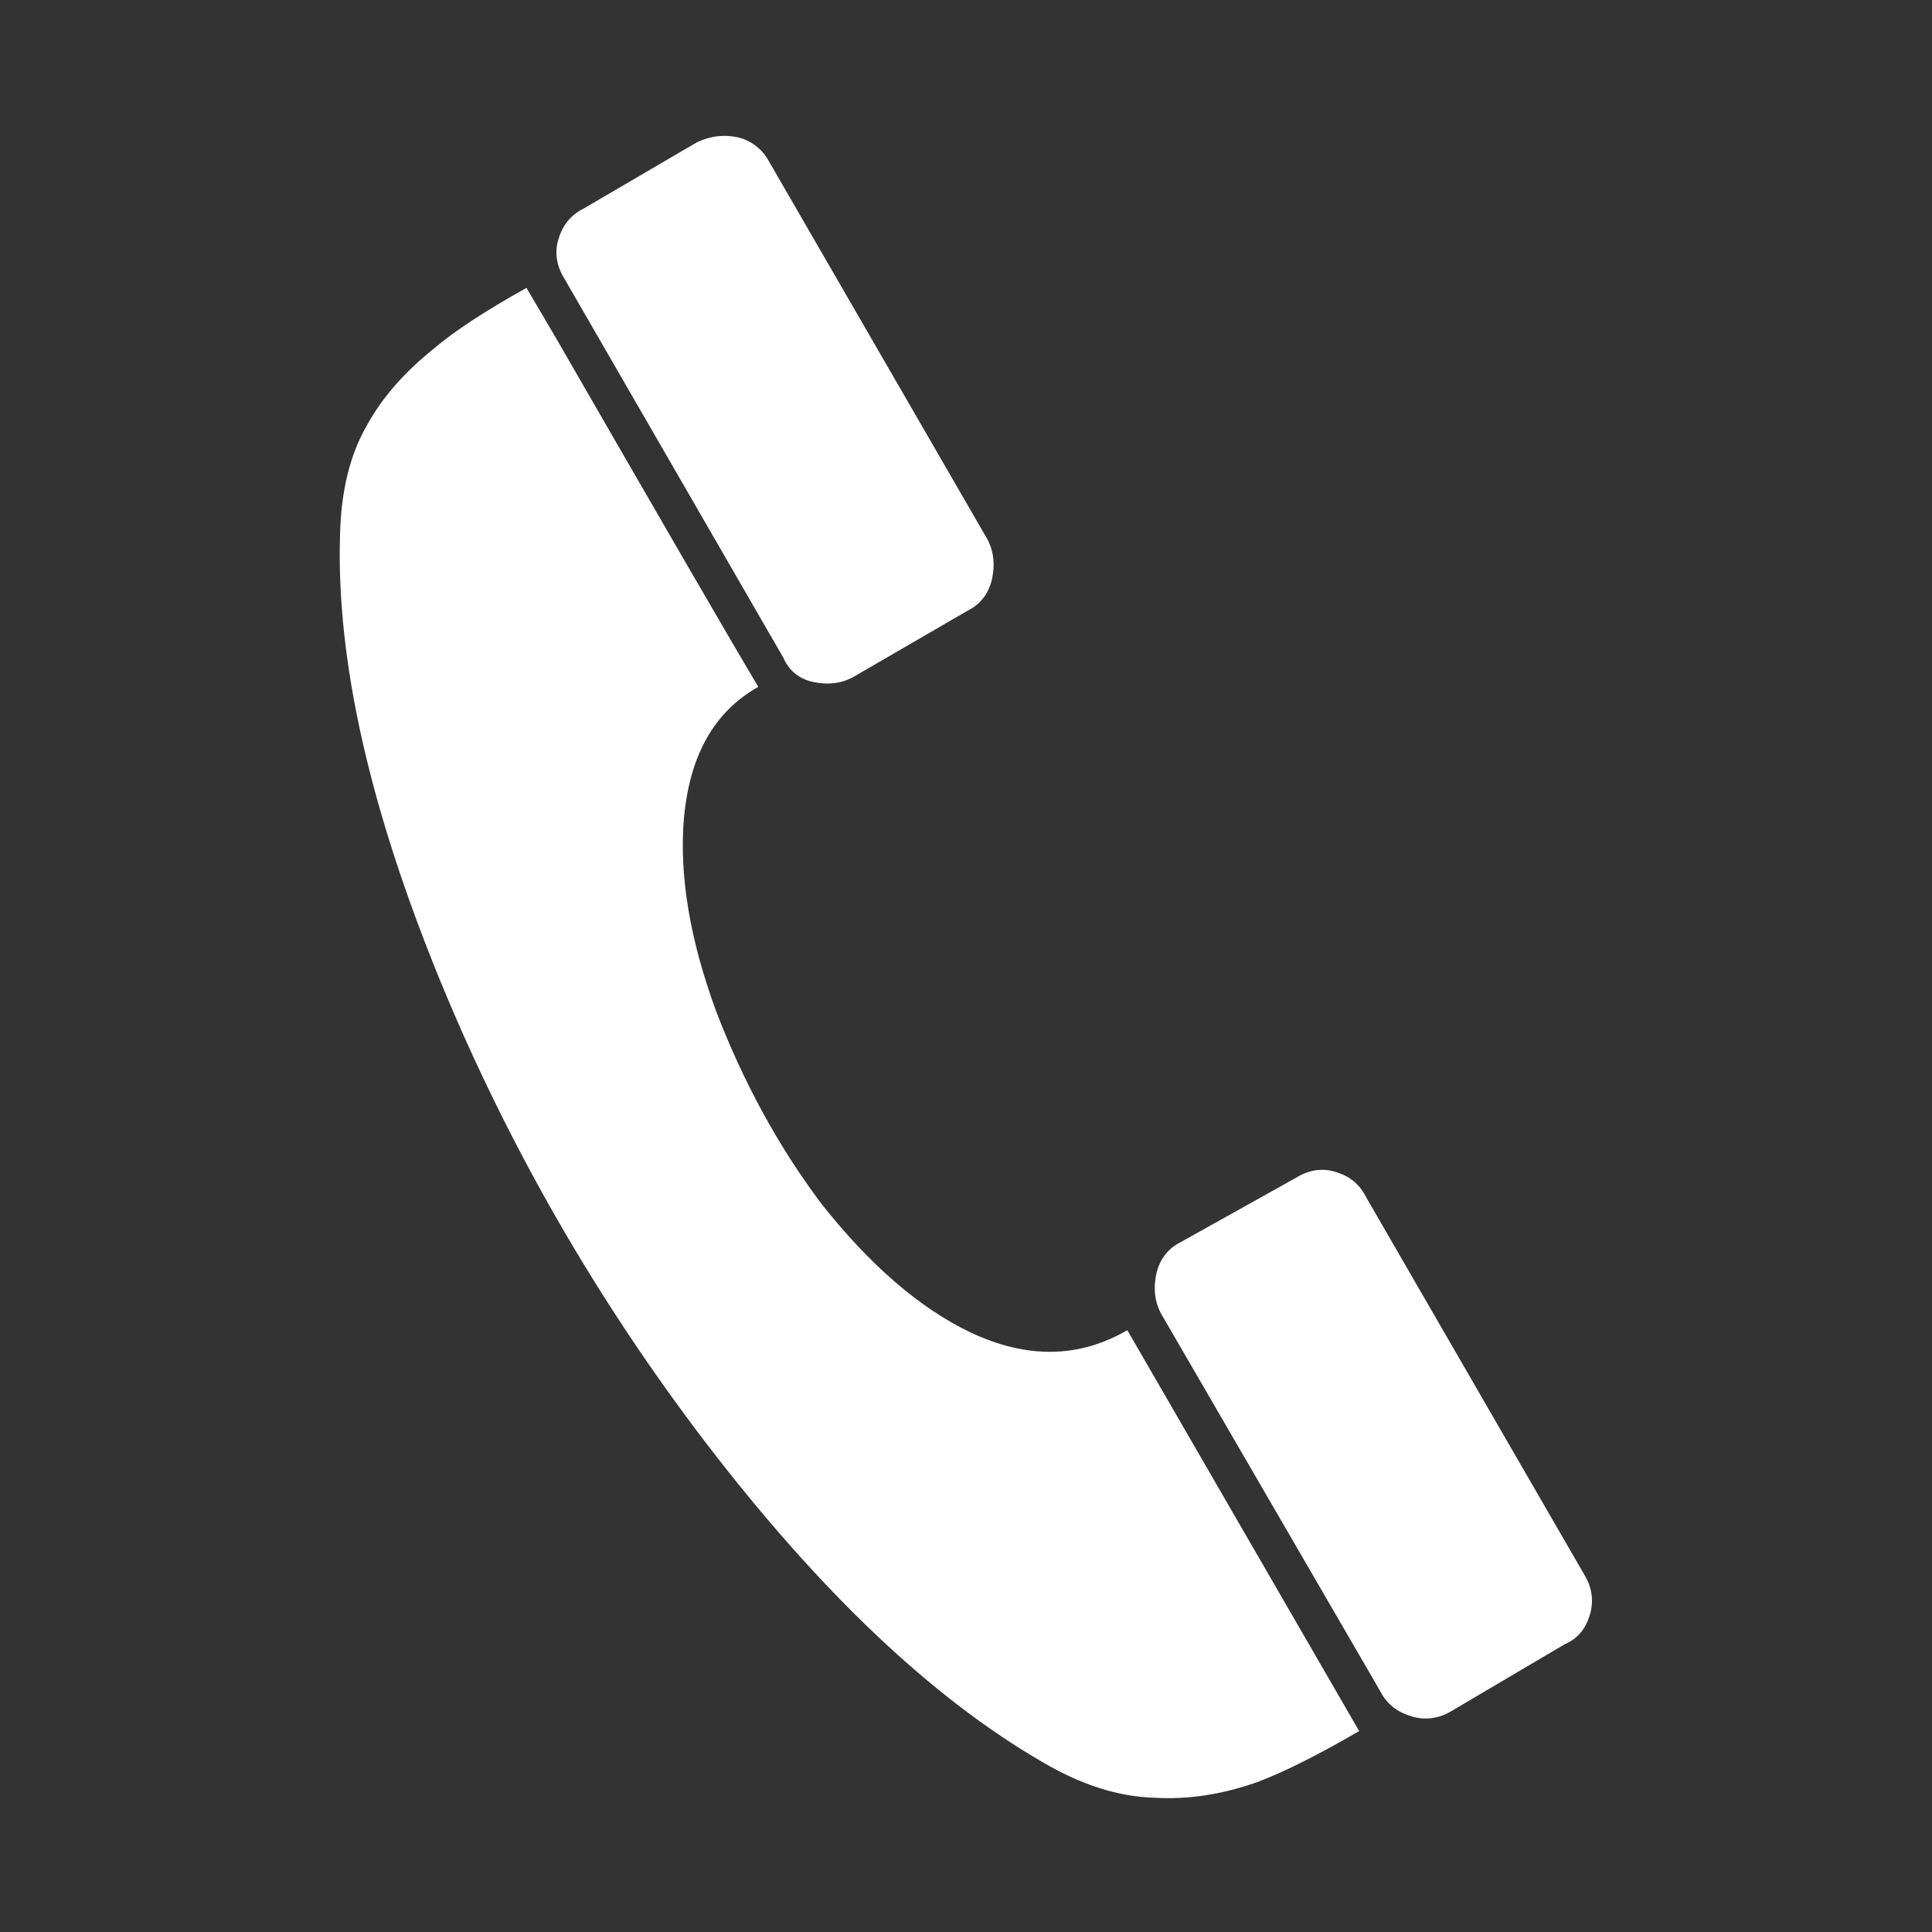 <?xml version="1.0" encoding="utf-8"?>
<!-- Generator: Adobe Illustrator 23.0.3, SVG Export Plug-In . SVG Version: 6.00 Build 0)  -->
<svg version="1.1" id="Layer_1" xmlns="http://www.w3.org/2000/svg" xmlns:xlink="http://www.w3.org/1999/xlink" x="0px" y="0px"
	 viewBox="0 0 200 200" style="enable-background:new 0 0 200 200;" xml:space="preserve">
<rect x="0" y="0" width="200" height="200" fill="#333333" stroke="none"/>
<style type="text/css">
	.st0{fill:#FFFFFF;}
</style>
<g>
	<path class="st0" d="M78.5,71.1c-4.6,2.6-7.1,7.1-7.7,13.6c-0.5,5.9,0.6,12.5,3.3,19.9c2.8,7.3,6.4,14,11,20.1
		c5,6.3,10.1,10.7,15.3,13.2c5.9,2.8,11.3,2.7,16.3-0.2l24,41.5c-4.3,2.5-7.9,4.3-10.6,5.3c-3.7,1.3-7.2,1.8-10.6,1.6
		c-3.8-0.1-7.7-1.4-11.6-3.7c-11.4-6.6-23-17.6-34.8-33c-11.3-14.8-20.5-30.8-27.5-47.8c-7.3-17.8-10.8-33.2-10.4-46.2
		c0.1-4.5,1-8.3,2.8-11.4c1.6-2.9,3.9-5.5,6.9-7.9c2.1-1.8,5.3-3.9,9.6-6.3l3,5.1C68.8,54.5,75.8,66.6,78.5,71.1z M88.3,70.1
		c-1.3,0.7-2.7,0.8-4.1,0.5c-1.4-0.3-2.5-1.1-3.1-2.5L58.4,28.8c-0.8-1.3-1-2.7-0.6-4c0.4-1.4,1.2-2.5,2.6-3.2l11.8-6.9
		c1.3-0.6,2.7-0.8,4.1-0.5c1.4,0.3,2.6,1.2,3.3,2.5l22.6,39.1c0.7,1.3,0.8,2.7,0.5,4.1s-1.1,2.6-2.5,3.3L88.3,70.1z M150.3,177.1
		c-1.3,0.8-2.7,1-4.1,0.6c-1.4-0.4-2.6-1.2-3.3-2.6L120.2,136c-0.7-1.3-0.8-2.7-0.5-4.1s1.1-2.6,2.5-3.3l12-6.7c1.3-0.8,2.7-1,4-0.6
		c1.4,0.4,2.5,1.2,3.2,2.6l22.6,39.1c0.8,1.3,1,2.7,0.6,4.1c-0.4,1.4-1.2,2.5-2.6,3.1L150.3,177.1z"/>
</g>
</svg>
